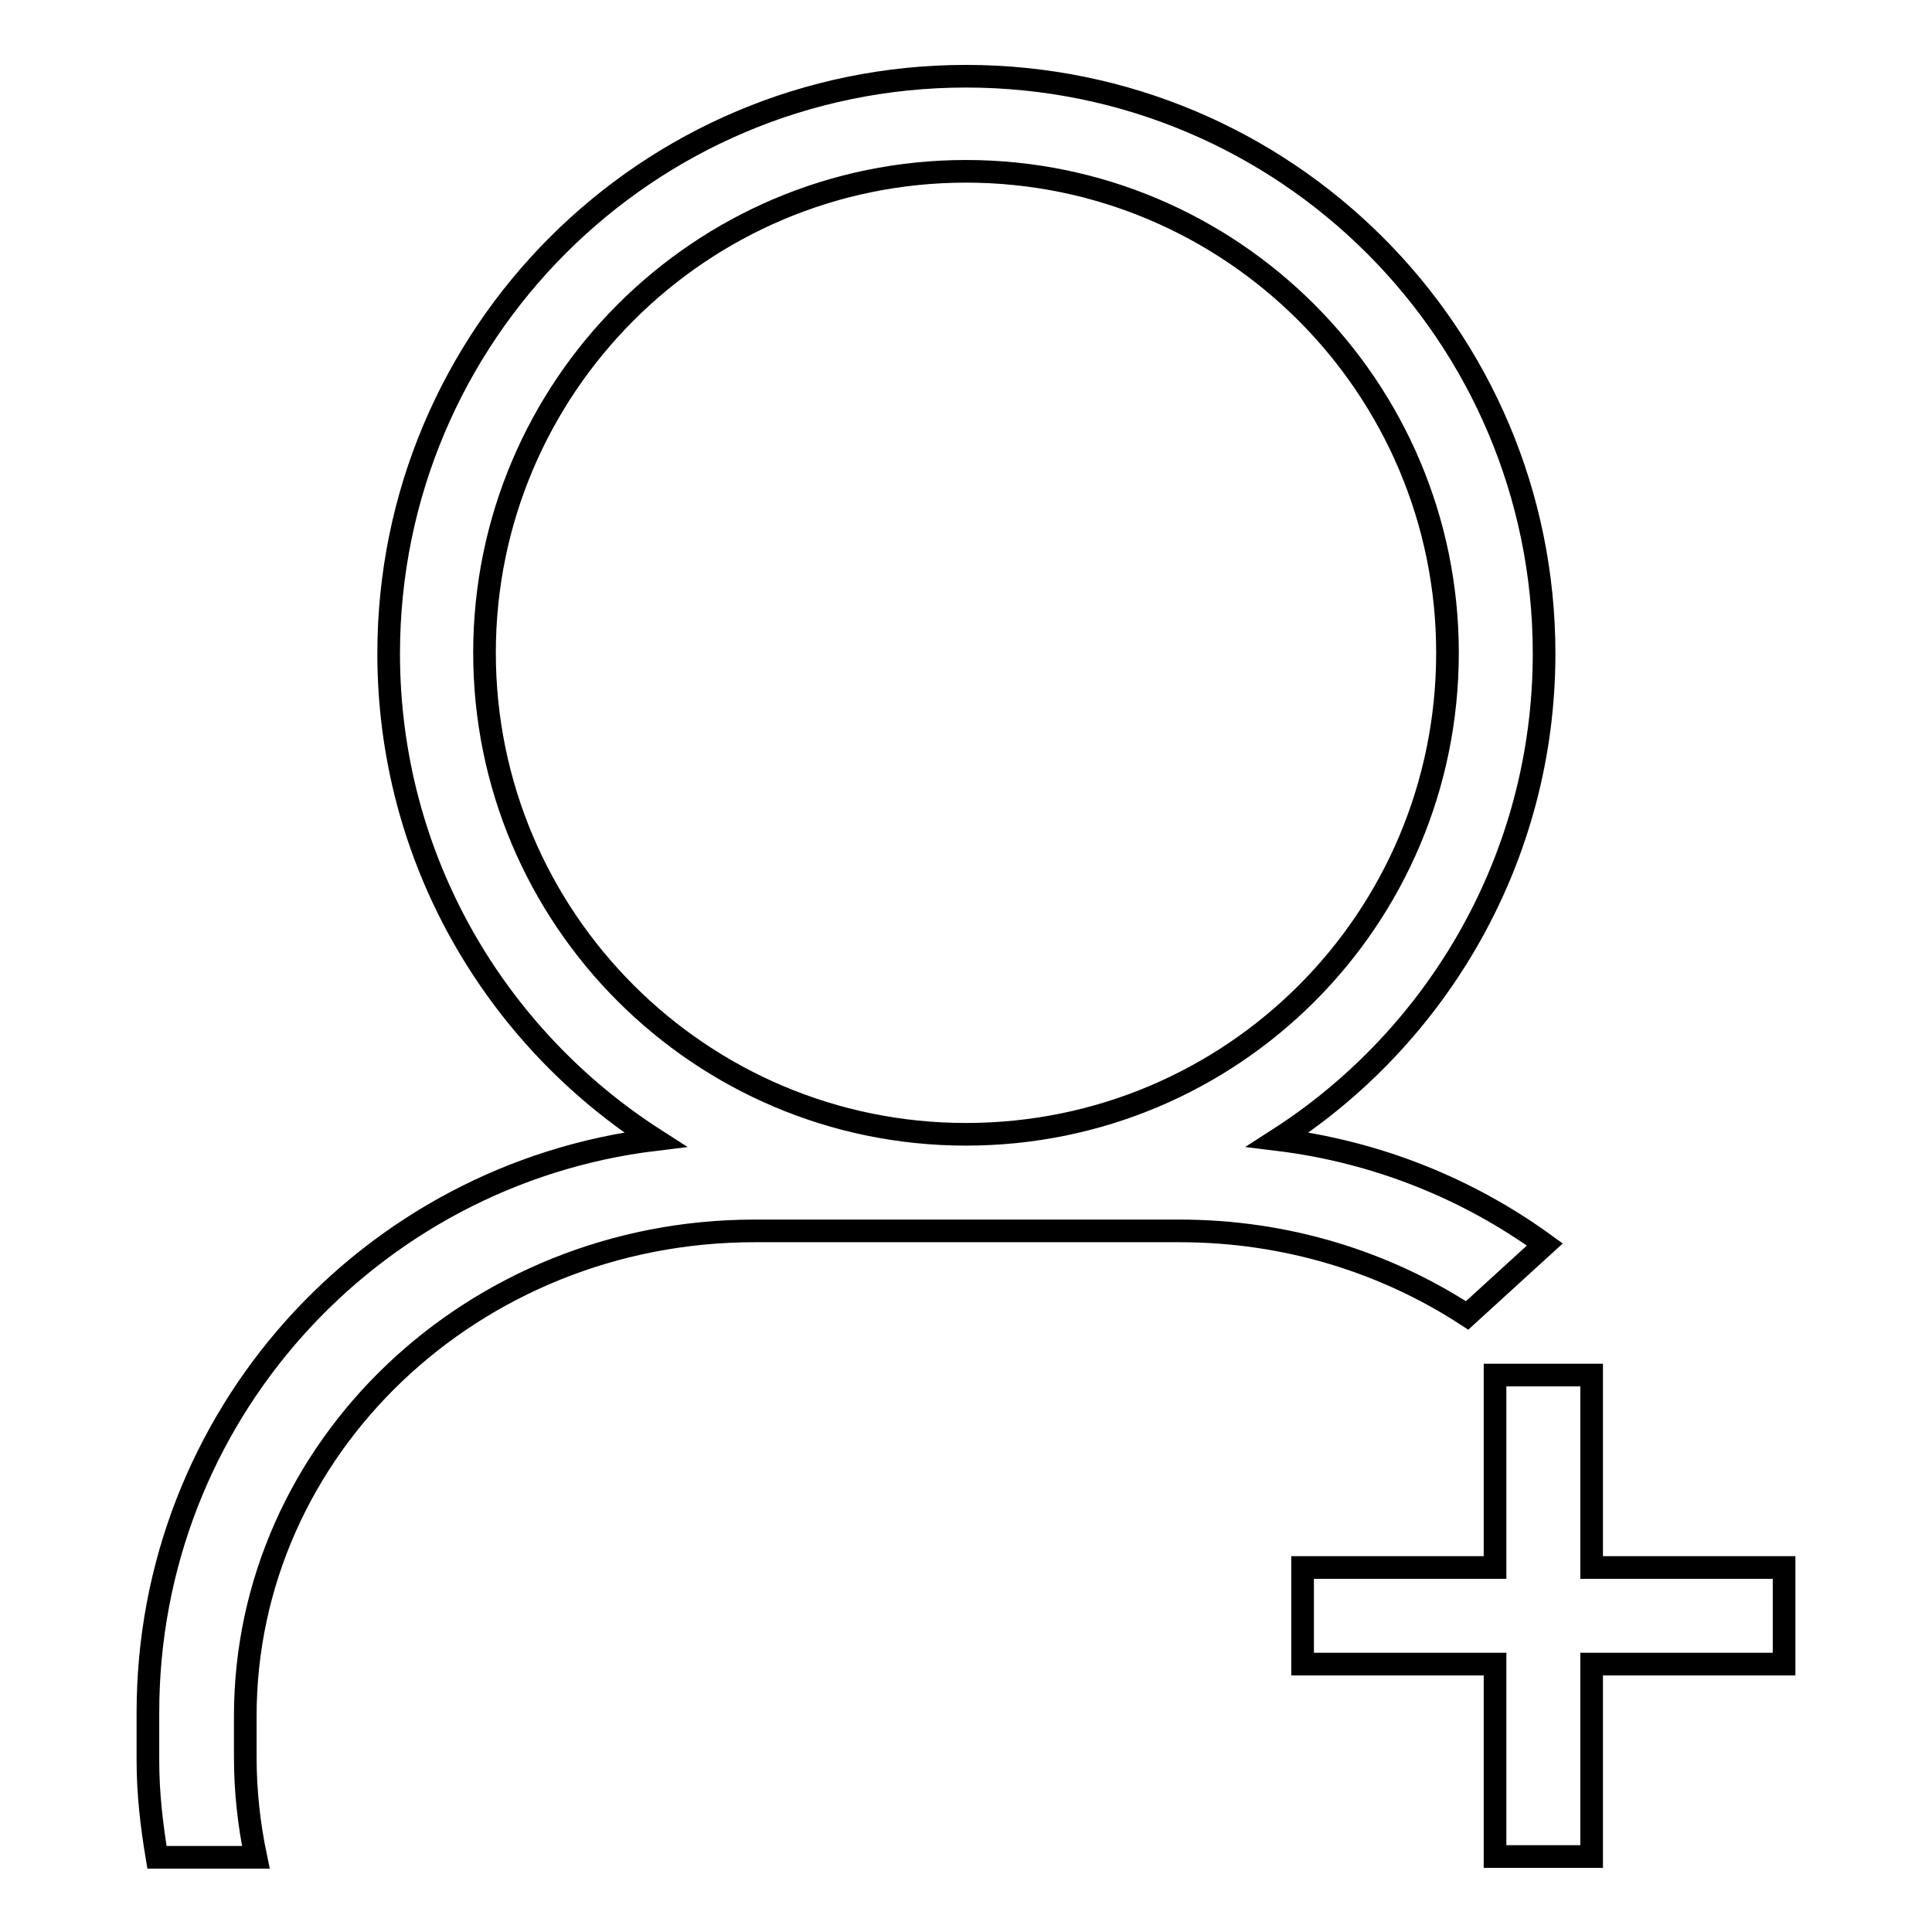 <?xml version="1.0" encoding="utf-8"?>
<!-- Svg Vector Icons : http://www.onlinewebfonts.com/icon -->
<!DOCTYPE svg PUBLIC "-//W3C//DTD SVG 1.1//EN" "http://www.w3.org/Graphics/SVG/1.1/DTD/svg11.dtd">
<svg version="1.1" xmlns="http://www.w3.org/2000/svg" xmlns:xlink="http://www.w3.org/1999/xlink" x="0px" y="0px" viewBox="0 0 256 256" enable-background="new 0 0 256 256" xml:space="preserve">
<g><g><path stroke-width="3" fill-opacity="0" stroke="#000000"  d="M204.7,164.9c-10.2-7.4-22.3-12.3-35.4-13.9c21.2-13.6,35.3-37.4,35.3-64.4c0-42.3-34.3-76.5-76.6-76.5c-42.3,0-76.5,34.3-76.5,76.5c0,27.1,14.1,50.8,35.3,64.4c-37.9,4.6-67.2,36.8-67.2,75.9v6.4c0,4.4,0.5,8.6,1.2,12.8h13.1c-0.9-4.3-1.4-8.7-1.4-13.3v-5.4c0-35.5,30.2-64.3,67.5-64.3h56.3c14.1,0,27.2,4.1,38.1,11.2L204.7,164.9z M128,150.3c-35.2,0-63.8-28.6-63.8-63.8c0-35.2,28.6-63.8,63.8-63.8s63.8,28.6,63.8,63.8C191.8,121.8,163.3,150.3,128,150.3z M210.9,207.7v-25.5h-12.8v25.5h-25.5v12.8h25.5V246h12.8v-25.5h25.5v-12.8H210.9z"/></g></g>
</svg>